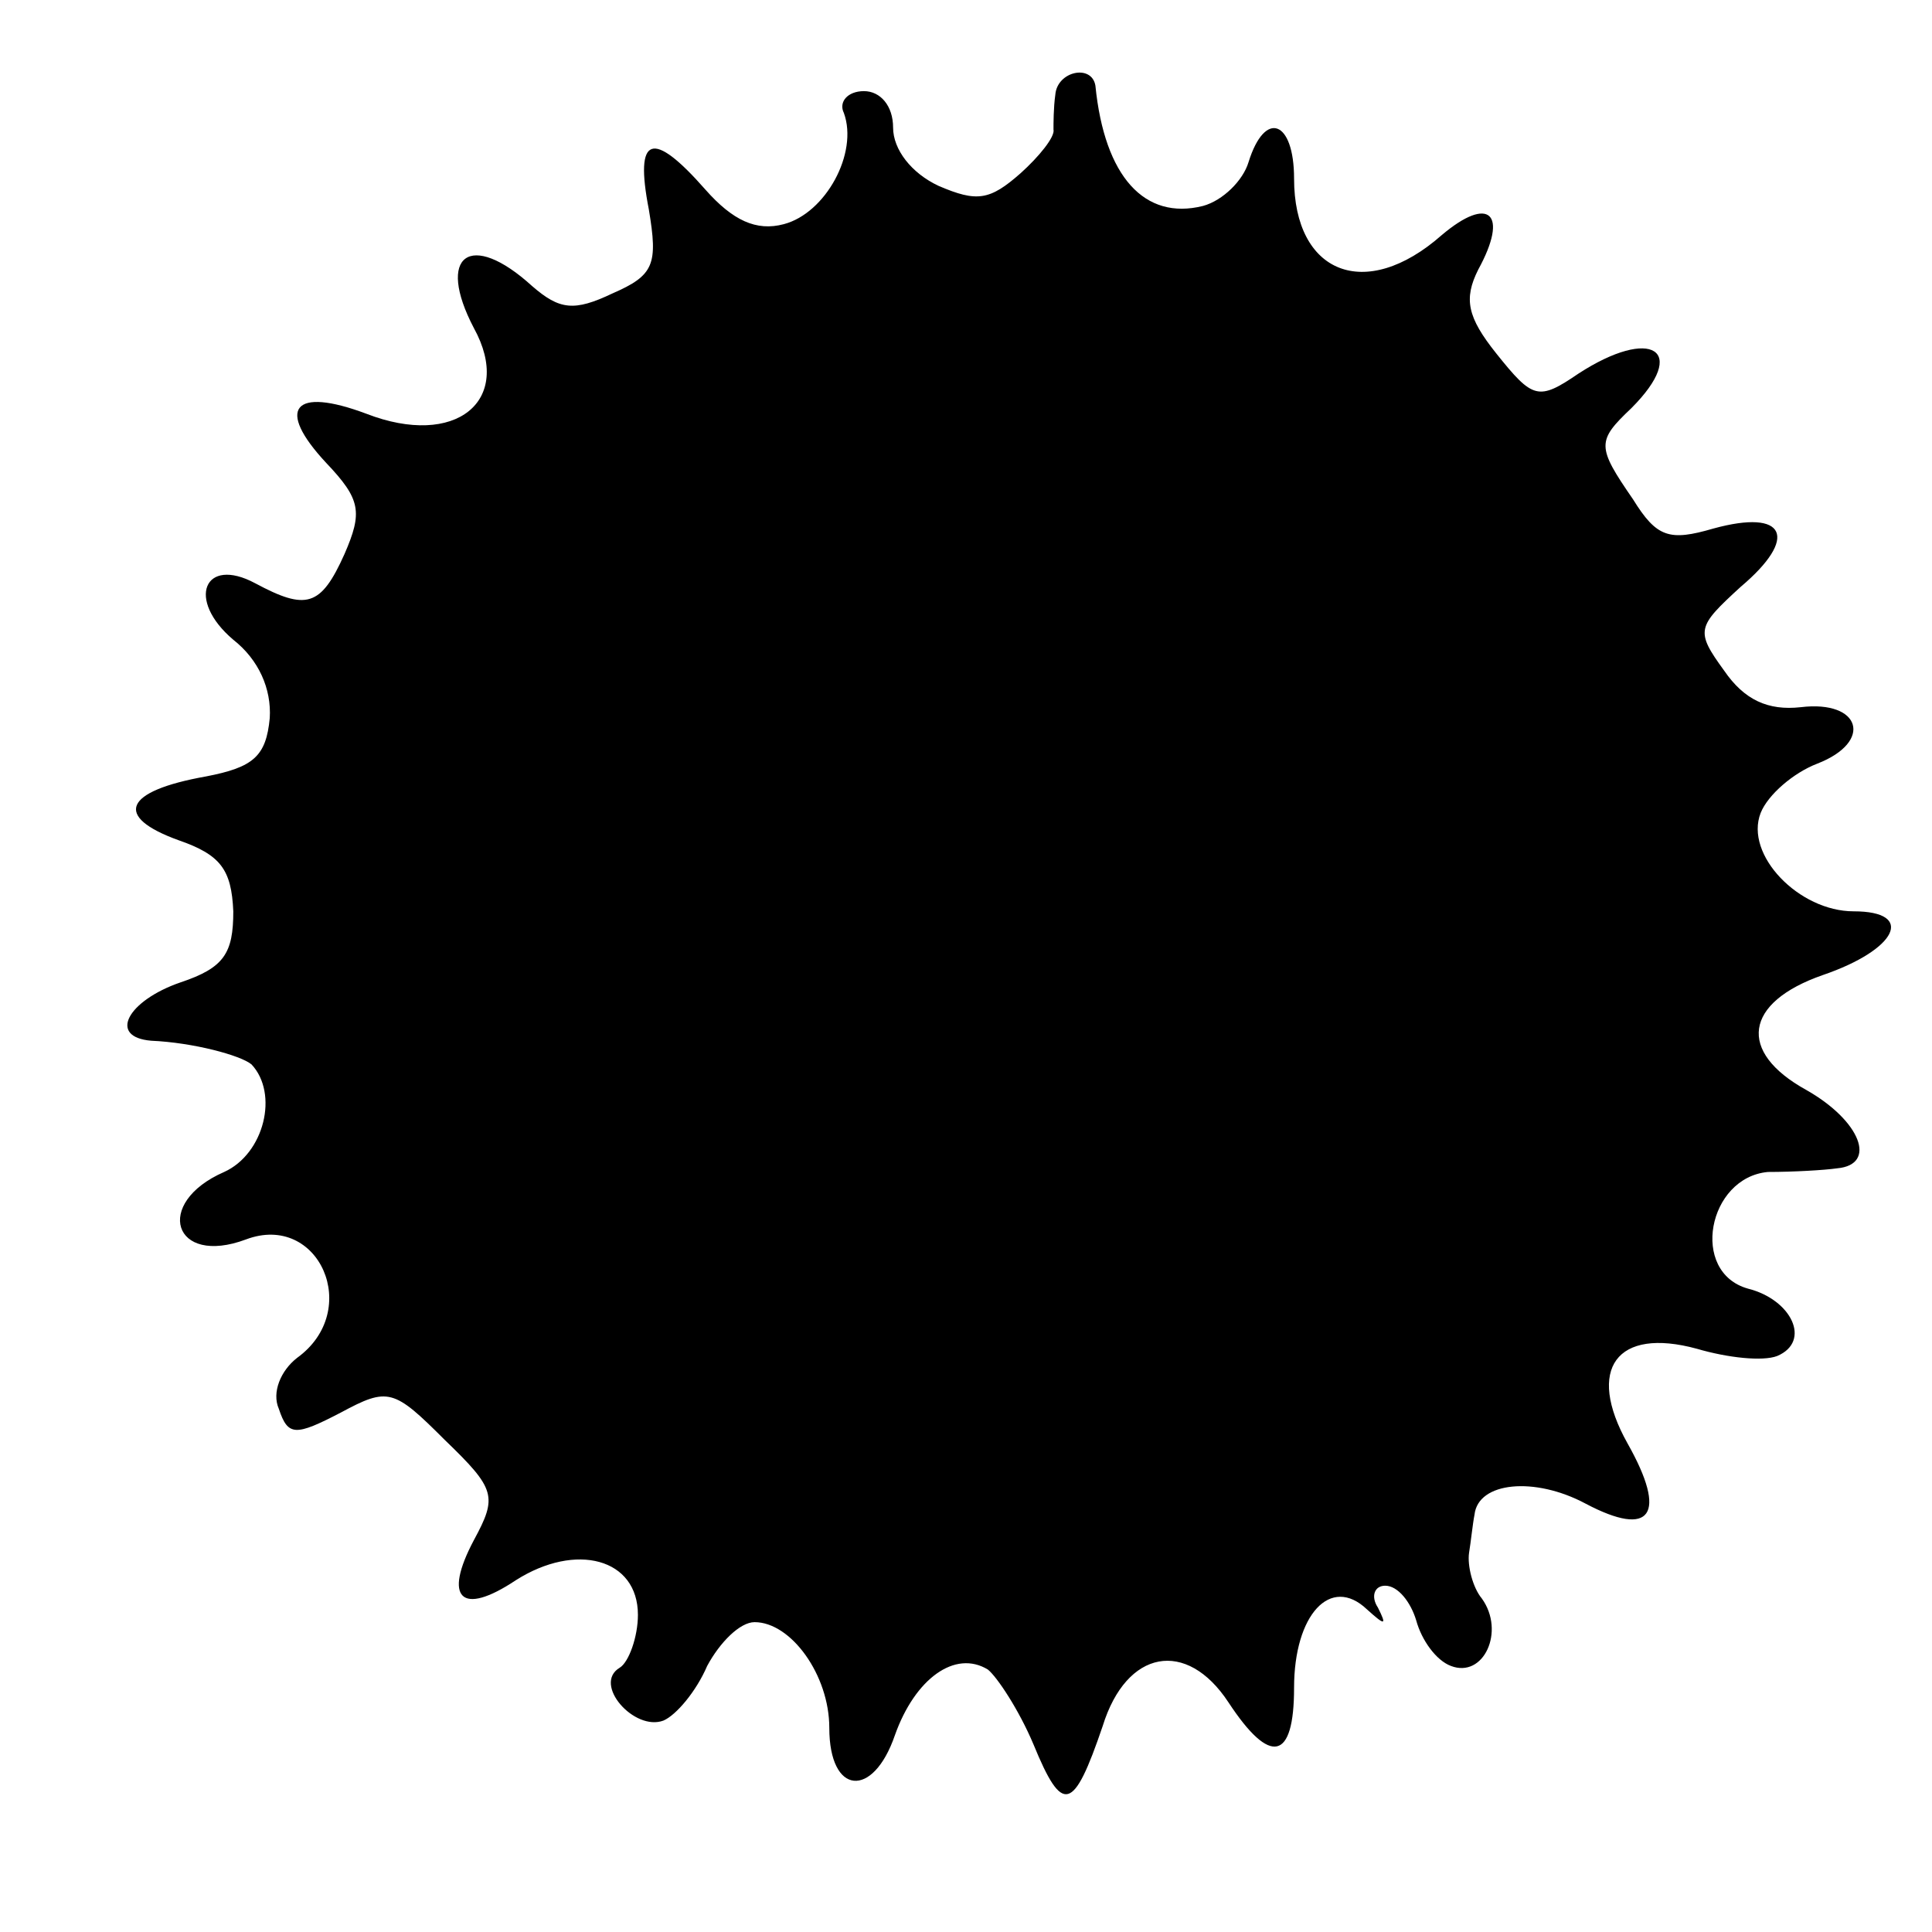 <svg version="1" xmlns="http://www.w3.org/2000/svg" width="141.333" height="141.333" viewBox="0 0 106 106"><path d="M57.9 5.2c-.1.7-.1 1.6-.1 1.9.1.4-.8 1.5-1.8 2.4-1.7 1.5-2.4 1.6-4.5.7C50 9.5 49 8.2 49 7c0-1.2-.7-2-1.6-2-.9 0-1.4.6-1.1 1.2.8 2.2-1 5.5-3.3 6.1-1.5.4-2.8-.2-4.3-1.9-2.9-3.3-3.9-3-3.1 1.1.5 3 .3 3.6-2 4.6-2.1 1-2.9.9-4.4-.4-3.4-3.1-5.3-1.7-3.2 2.3 2.2 4-1 6.6-5.9 4.7-4-1.5-5-.3-2.2 2.7 1.9 2 2 2.7 1 5-1.3 2.9-2.1 3.1-4.9 1.6-2.8-1.5-3.8.9-1.2 3.1 1.4 1.1 2.1 2.7 2 4.3-.2 2.1-.9 2.7-3.5 3.2-4.5.8-5.1 2.2-1.5 3.5 2.3.8 2.9 1.6 3 3.9 0 2.3-.5 3.1-2.9 3.9-2.9 1-4 3-1.6 3.2 2.3.1 4.9.8 5.5 1.3 1.5 1.6.7 4.9-1.5 5.9-3.9 1.7-2.8 5.2 1.2 3.7s6.4 3.9 2.8 6.5c-.9.7-1.4 1.9-1 2.8.5 1.5.9 1.5 3.4.2 2.6-1.4 2.9-1.3 5.7 1.5 2.8 2.7 2.9 3.1 1.6 5.5-1.7 3.2-.7 4.2 2.3 2.2 3.3-2.1 6.7-1.2 6.7 1.9 0 1.2-.5 2.6-1 2.9-1.5.9.8 3.5 2.4 2.9.7-.3 1.8-1.6 2.4-3 .7-1.3 1.8-2.4 2.6-2.4 2 0 4.1 2.9 4.1 5.8 0 3.7 2.4 3.9 3.6.4 1.1-3.1 3.3-4.7 5.1-3.6.5.4 1.7 2.2 2.5 4.1 1.6 3.9 2.2 3.7 3.8-1 1.3-4.2 4.6-4.8 6.9-1.3 2.3 3.5 3.6 3.2 3.6-.8s2-6.2 4-4.3c1 .9 1.1.9.6-.1-.4-.6-.2-1.2.4-1.2.7 0 1.4.9 1.7 1.9.3 1.1 1.1 2.2 1.9 2.5 1.8.7 3-1.9 1.7-3.7-.5-.6-.8-1.8-.7-2.5.1-.6.2-1.6.3-2.1.2-1.8 3.3-2.1 6.1-.6 3.6 1.9 4.5.6 2.3-3.3-2.3-4.1-.6-6.4 3.8-5.2 1.7.5 3.6.7 4.4.4 1.9-.8.8-3.1-1.6-3.7-3.2-.9-2.2-6.1 1.1-6.4 1.4 0 3.1-.1 3.8-.2 2.2-.2 1.3-2.6-1.7-4.3-3.8-2.1-3.4-4.8.9-6.3 4.1-1.4 5.1-3.5 1.7-3.5-3 0-6-3.1-5.1-5.4.4-1 1.8-2.2 3.1-2.7 3.1-1.2 2.4-3.5-.9-3.1-1.8.2-3.1-.4-4.2-2-1.6-2.2-1.5-2.4.9-4.6 3.2-2.7 2.5-4.3-1.5-3.2-2.4.7-3.1.5-4.4-1.6-2-2.9-2-3.2-.1-5 3.2-3.2 1.1-4.5-2.9-1.9-2.2 1.5-2.5 1.4-4.5-1.1-1.6-2-1.8-3-1-4.6 1.7-3.1.6-4.1-2-1.9C74.9 16.6 71 15 71 9.8c0-3.2-1.6-3.8-2.5-.9-.3 1-1.4 2.1-2.5 2.4-3.2.8-5.4-1.6-5.9-6.6-.2-1.2-2.1-.8-2.2.5z"/></svg>